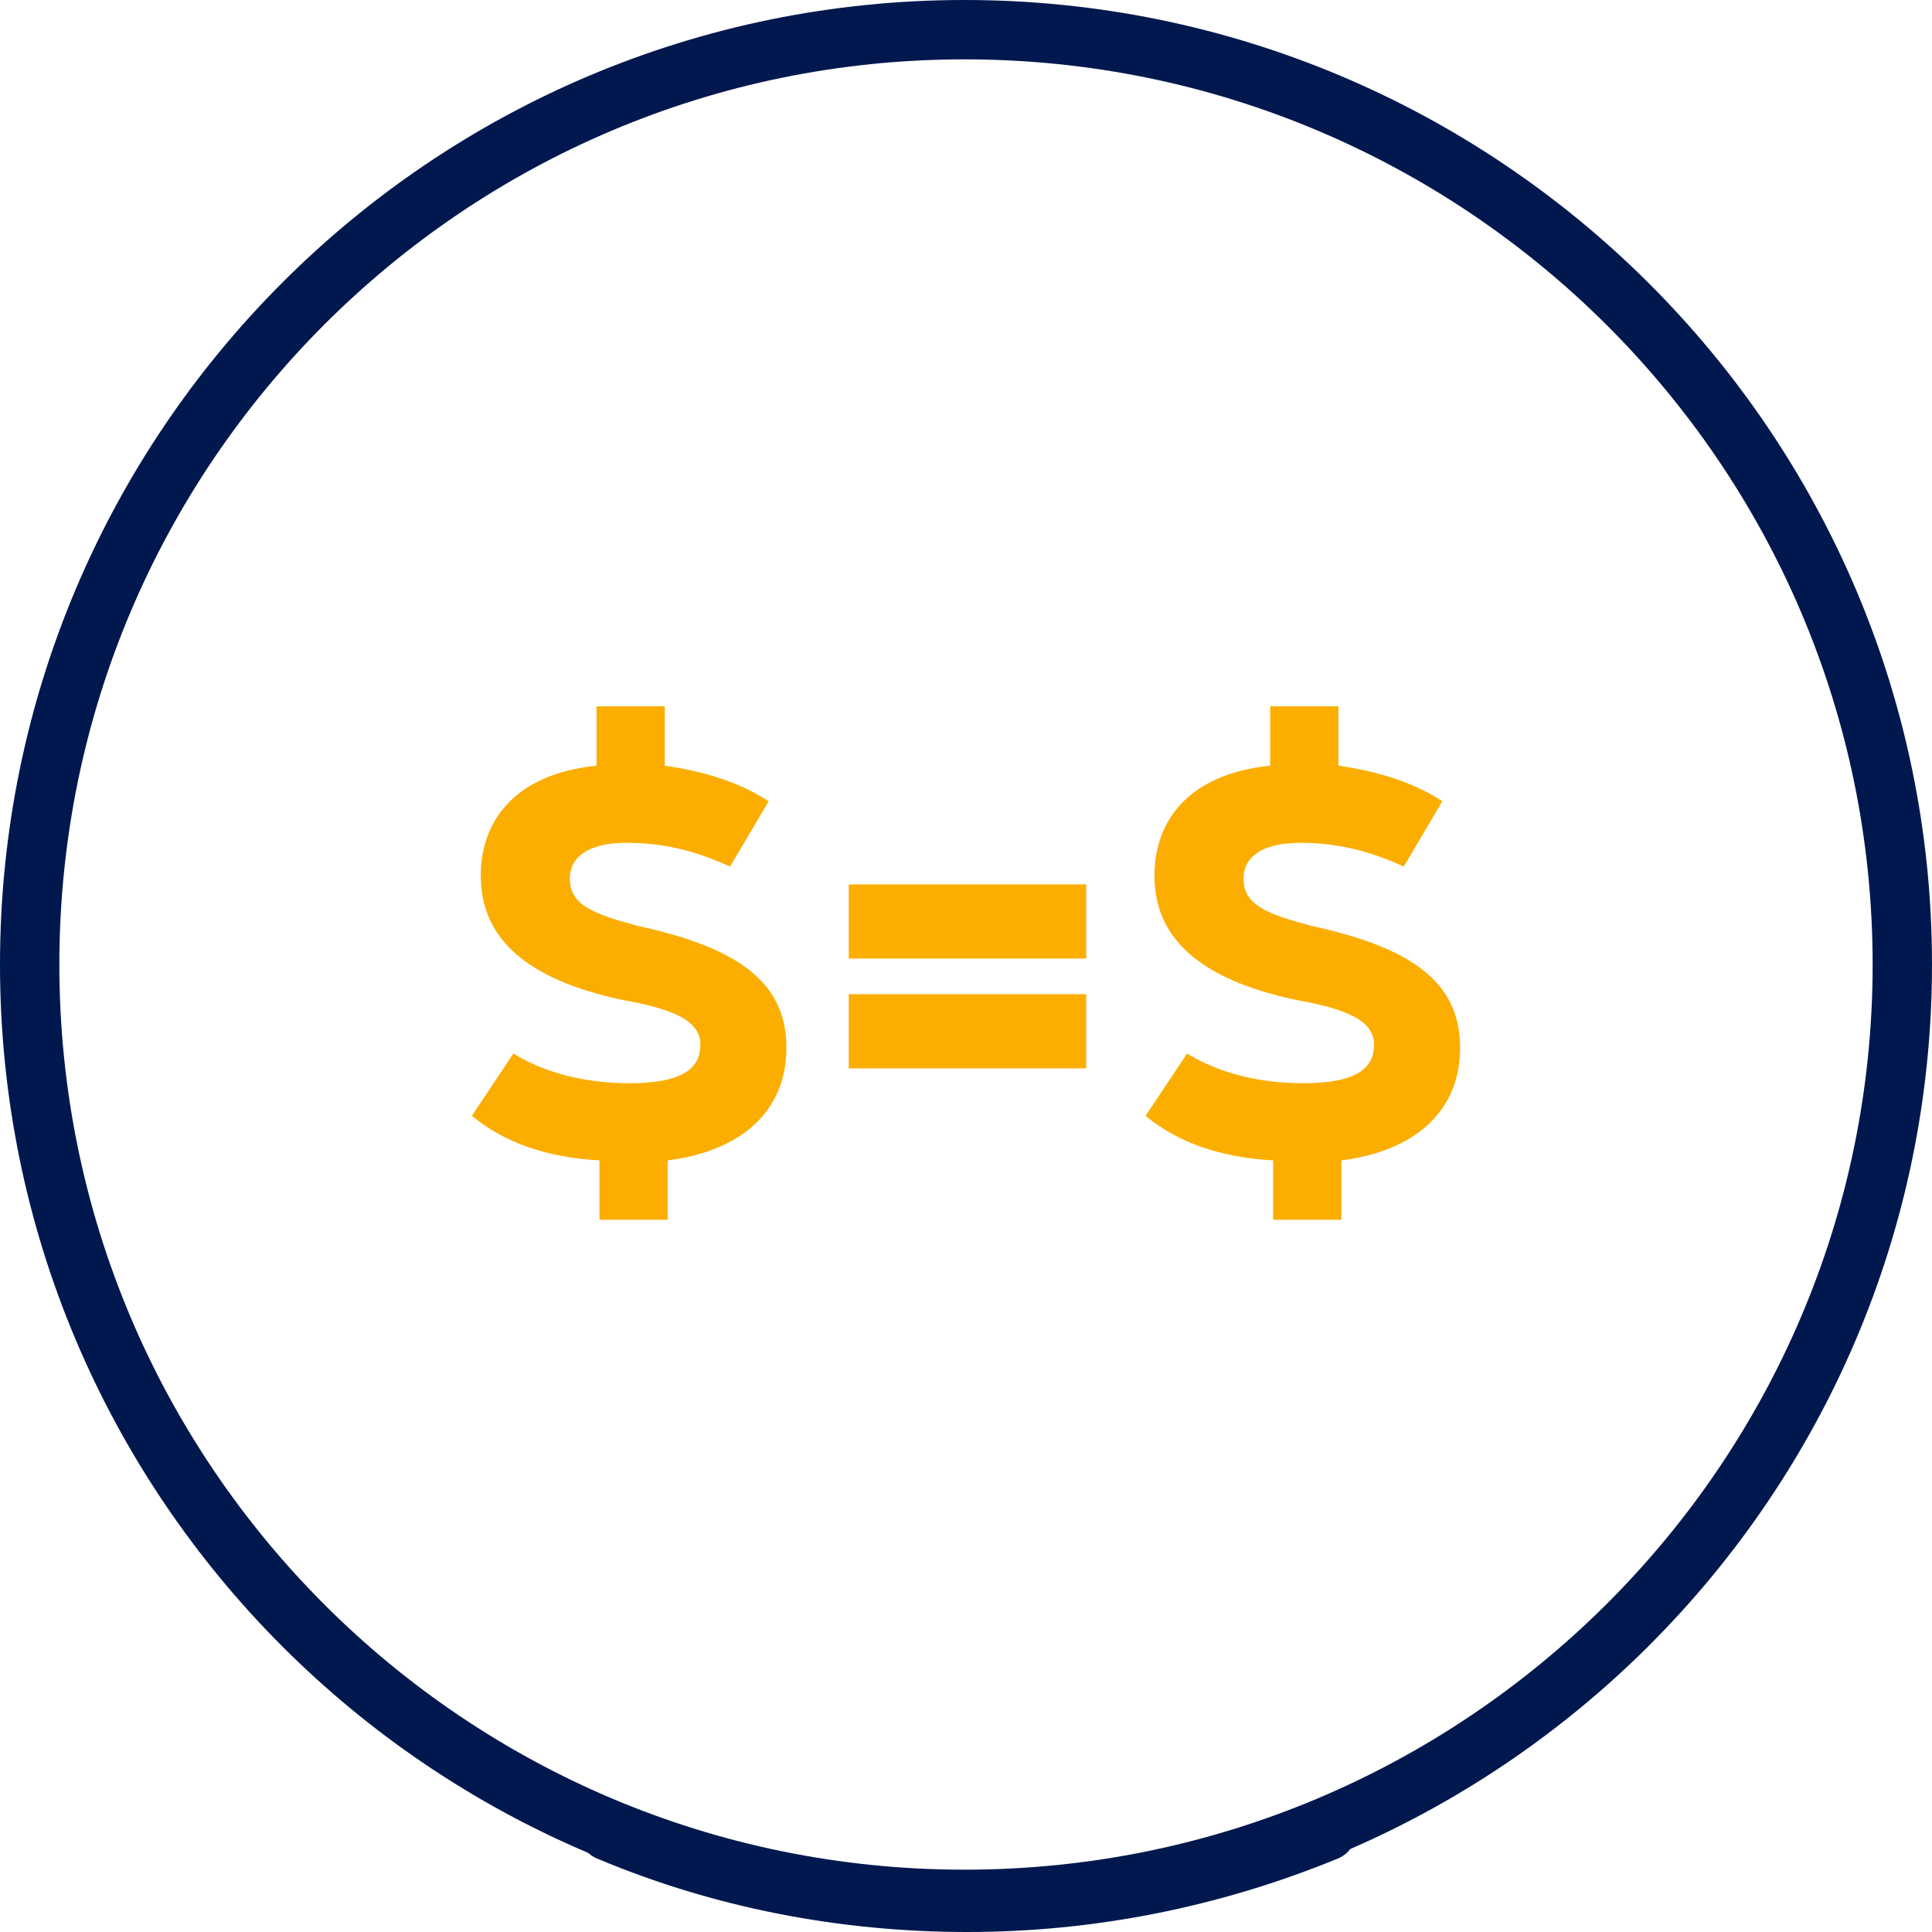 <?xml version="1.0" encoding="utf-8"?>
<!-- Generator: Adobe Illustrator 24.1.0, SVG Export Plug-In . SVG Version: 6.00 Build 0)  -->
<svg version="1.1" id="Layer_1" xmlns="http://www.w3.org/2000/svg" xmlns:xlink="http://www.w3.org/1999/xlink" x="0px" y="0px"
	 viewBox="0 0 65.1 65.1" style="enable-background:new 0 0 65.1 65.1;" xml:space="preserve">
<style type="text/css">
	.st0{fill:none;stroke:#00184E;stroke-width:2;stroke-miterlimit:10;}
	.st1{fill:none;stroke:#00184E;stroke-width:2;stroke-linecap:round;stroke-miterlimit:10;}
	.st2{fill:#FCAE00;}
</style>
<g>
	<path id="Path_109_6_" class="st0" d="M64.1,32.5C64.1,49.9,49.9,64,32.5,64C15.1,64,1,49.9,1,32.5C1,15.1,15.1,1,32.5,1
		C49.9,1,64.1,15.1,64.1,32.5z"/>
	<path id="Path_110_11_" class="st1" d="M20.5,61.7c3.8,1.6,7.9,2.4,12.1,2.4l0,0l0,0c4.1,0,8.2-0.8,12.1-2.4"/>
	<g>
		<path class="st2" d="M24.6,29.2c-1.3-0.6-2.4-0.8-3.5-0.8c-1.3,0-1.9,0.5-1.9,1.2c0,0.9,0.8,1.2,2.3,1.6c3.2,0.7,5,1.8,5,4.1
			c0,2.2-1.6,3.5-4,3.8v2h-2.3v-2c-1.8-0.1-3.2-0.6-4.3-1.5l1.4-2.1c1.3,0.8,2.8,1,3.9,1c1.8,0,2.4-0.5,2.4-1.3
			c0-0.8-0.9-1.2-2.6-1.5c-3.3-0.7-4.8-2.1-4.8-4.2c0-1.7,1-3.4,3.9-3.7v-2h2.3v2c1.4,0.2,2.6,0.6,3.5,1.2L24.6,29.2z"/>
		<path class="st2" d="M36.6,32.3h-8v-2.5h8V32.3z M36.6,36h-8v-2.5h8V36z"/>
		<path class="st2" d="M47.3,29.2c-1.3-0.6-2.4-0.8-3.5-0.8c-1.3,0-1.9,0.5-1.9,1.2c0,0.9,0.8,1.2,2.3,1.6c3.2,0.7,5,1.8,5,4.1
			c0,2.2-1.6,3.5-4,3.8v2h-2.3v-2c-1.8-0.1-3.2-0.6-4.3-1.5l1.4-2.1c1.3,0.8,2.8,1,3.9,1c1.8,0,2.4-0.5,2.4-1.3
			c0-0.8-0.9-1.2-2.6-1.5c-3.3-0.7-4.8-2.1-4.8-4.2c0-1.7,1-3.4,3.9-3.7v-2h2.3v2c1.4,0.2,2.6,0.6,3.5,1.2L47.3,29.2z"/>
	</g>
</g>
</svg>
